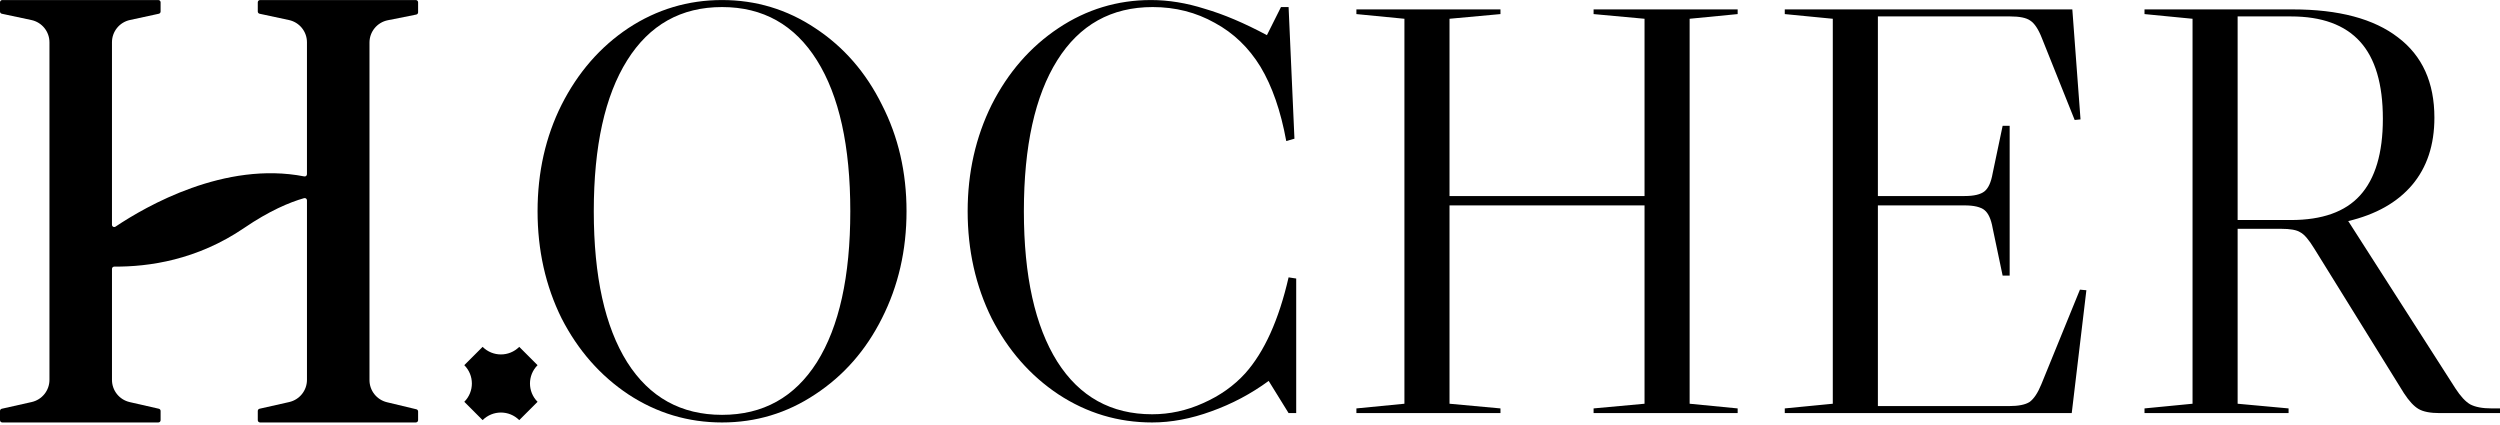 <svg width="1160" height="197" viewBox="0 0 1160 197" fill="none" xmlns="http://www.w3.org/2000/svg">
<path d="M335.029 0.02C350.79 0.02 365.192 4.363 378.236 13.05C391.461 21.737 401.787 33.591 409.215 48.612C416.823 63.453 420.628 79.922 420.628 98.019C420.628 116.117 416.823 132.677 409.215 147.698C401.787 162.538 391.461 174.302 378.236 182.989C365.192 191.676 350.79 196.02 335.029 196.02C319.268 196.02 304.775 191.676 291.55 182.989C278.507 174.302 268.18 162.538 260.572 147.698C253.144 132.677 249.43 116.117 249.43 98.019C249.43 79.922 253.144 63.453 260.572 48.612C268.18 33.591 278.507 21.737 291.55 13.05C304.775 4.363 319.268 0.02 335.029 0.02ZM275.517 98.019C275.517 128.243 280.681 151.589 291.007 168.058C301.333 184.346 316.007 192.49 335.029 192.49C354.051 192.49 368.725 184.346 379.051 168.058C389.377 151.589 394.54 128.243 394.54 98.019C394.54 67.796 389.377 44.45 379.051 27.981C368.725 11.512 354.051 3.277 335.029 3.277C316.007 3.277 301.333 11.512 291.007 27.981C280.681 44.45 275.517 67.796 275.517 98.019Z" fill="black"/>
<path d="M558.231 187.061C566.021 183.622 572.543 179.008 577.797 173.216C586.674 163.262 593.377 148.422 597.906 128.695L601.438 129.238V191.676H597.906L588.666 176.745C580.514 182.718 571.637 187.423 562.036 190.862C552.615 194.3 543.467 196.02 534.59 196.02C518.829 196.02 504.336 191.676 491.111 182.989C478.067 174.302 467.741 162.538 460.132 147.698C452.705 132.677 448.991 116.117 448.991 98.019C448.991 80.103 452.705 63.634 460.132 48.612C467.741 33.591 478.067 21.737 491.111 13.05C504.154 4.363 518.466 0.02 534.046 0.02C542.198 0.02 550.532 1.377 559.046 4.092C567.742 6.625 577.344 10.697 587.851 16.308L594.373 3.277H597.906L600.623 64.358L596.819 65.443C594.282 51.508 590.297 40.016 584.862 30.967C579.427 22.099 572.362 15.312 563.666 10.607C554.97 5.72 545.369 3.277 534.861 3.277C515.658 3.277 500.894 11.512 490.567 27.981C480.241 44.45 475.078 67.796 475.078 98.019C475.078 128.062 480.241 151.318 490.567 167.787C500.894 184.075 515.568 192.219 534.59 192.219C542.742 192.219 550.622 190.5 558.231 187.061Z" fill="black"/>
<path d="M783.99 8.707V187.333L806.272 189.504V191.676H739.424V189.504L763.065 187.333V95.305H672.575V187.333L696.217 189.504V191.676H629.368V189.504L651.651 187.333V8.707L629.368 6.535V4.363H696.217V6.535L672.575 8.707V90.961H763.065V8.707L739.424 6.535V4.363H806.272V6.535L783.99 8.707Z" fill="black"/>
<path d="M968.08 134.668L961.286 191.676H828.133V189.504L850.416 187.333V8.707L828.133 6.535V4.363H961.558L965.363 55.399L962.645 55.67L947.427 17.665C945.797 13.502 943.985 10.788 941.993 9.521C940.181 8.254 937.101 7.621 932.753 7.621H871.34V90.961H911.558C915.905 90.961 918.985 90.237 920.797 88.79C922.608 87.342 923.877 84.537 924.601 80.374L929.221 58.385H932.482V127.881H929.221L924.601 105.892C923.877 101.73 922.608 98.924 920.797 97.477C918.985 96.029 915.905 95.305 911.558 95.305H871.34V188.418H932.21C936.558 188.418 939.728 187.785 941.721 186.518C943.714 185.07 945.525 182.356 947.156 178.374L965.091 134.396L968.08 134.668Z" fill="black"/>
<path d="M1160 189.504V191.676H1132.01C1127.66 191.676 1124.4 191.043 1122.23 189.776C1120.05 188.509 1117.79 186.066 1115.43 182.446L1073.86 115.393C1071.32 111.231 1069.15 108.697 1067.34 107.792C1065.71 106.706 1062.72 106.164 1058.37 106.164H1038.26V187.333L1061.9 189.504V191.676H995.052V189.504L1017.34 187.333V8.707L995.052 6.535V4.363H1063.8C1085.18 4.363 1101.48 8.707 1112.72 17.393C1123.95 25.899 1129.56 38.297 1129.56 54.585C1129.56 67.253 1126.12 77.659 1119.24 85.803C1112.35 93.948 1102.39 99.558 1089.35 102.634H1089.62L1139.35 180.274C1141.7 183.894 1143.97 186.337 1146.14 187.604C1148.5 188.871 1151.85 189.504 1156.2 189.504H1160ZM1038.26 7.621V102.092H1062.99C1077.48 102.092 1088.17 98.291 1095.05 90.69C1102.12 82.908 1105.65 71.054 1105.65 55.128C1105.65 39.02 1102.12 27.076 1095.05 19.294C1087.99 11.512 1077.3 7.621 1062.99 7.621H1038.26Z" fill="black"/>
<path d="M179.942 9.391L193.149 6.756C193.644 6.657 194 6.224 194 5.72V1.077C194 0.492 193.527 0.02 192.941 0.02H120.669C120.083 0.02 119.61 0.492 119.61 1.077V5.343C119.61 5.84 119.959 6.273 120.446 6.375L134.07 9.296C138.948 10.343 142.428 14.644 142.428 19.623V80.828C142.428 81.487 141.828 81.987 141.182 81.86C104.377 74.645 67.864 95.601 53.588 105.166C52.889 105.635 51.954 105.131 51.954 104.293V19.602C51.954 14.634 55.423 10.335 60.29 9.282L73.688 6.379C74.171 6.273 74.517 5.847 74.517 5.354V1.069C74.517 0.492 74.048 0.02 73.466 0.02H1.052C0.469 0.02 0 0.488 0 1.069V5.347C0 5.843 0.346 6.27 0.833 6.372L14.577 9.3C19.458 10.339 22.948 14.644 22.948 19.63V176.244C22.948 181.183 19.518 185.464 14.69 186.546L0.826 189.657C0.342 189.766 0 190.192 0 190.685V194.963C0 195.544 0.473 196.02 1.059 196.02H73.462C74.044 196.02 74.521 195.547 74.521 194.963V190.682C74.521 190.189 74.179 189.762 73.698 189.653L60.181 186.57C55.37 185.471 51.957 181.201 51.957 176.275V124.759C51.957 124.178 52.43 123.706 53.012 123.709C69.019 123.818 91.378 120.7 113.331 105.744C124.883 97.877 134.211 93.91 141.097 91.94C141.768 91.75 142.431 92.257 142.431 92.951V176.251C142.431 181.187 139.004 185.464 134.183 186.553L120.436 189.653C119.952 189.762 119.61 190.189 119.61 190.682V194.959C119.61 195.54 120.083 196.016 120.669 196.016H192.941C193.527 196.016 194 195.544 194 194.959V190.932C194 190.442 193.665 190.016 193.188 189.903L179.557 186.637C174.796 185.496 171.44 181.247 171.44 176.36V19.746C171.44 14.711 174.997 10.378 179.946 9.391H179.942Z" fill="black"/>
<path d="M215.43 169.438C220.124 174.132 220.124 181.743 215.43 186.438L223.931 194.939C228.625 190.245 236.235 190.245 240.929 194.939L249.43 186.441C244.736 181.747 244.736 174.136 249.43 169.441L240.929 160.939C236.235 165.634 228.625 165.634 223.931 160.939L215.43 169.441V169.438Z" fill="black"/>
</svg>
